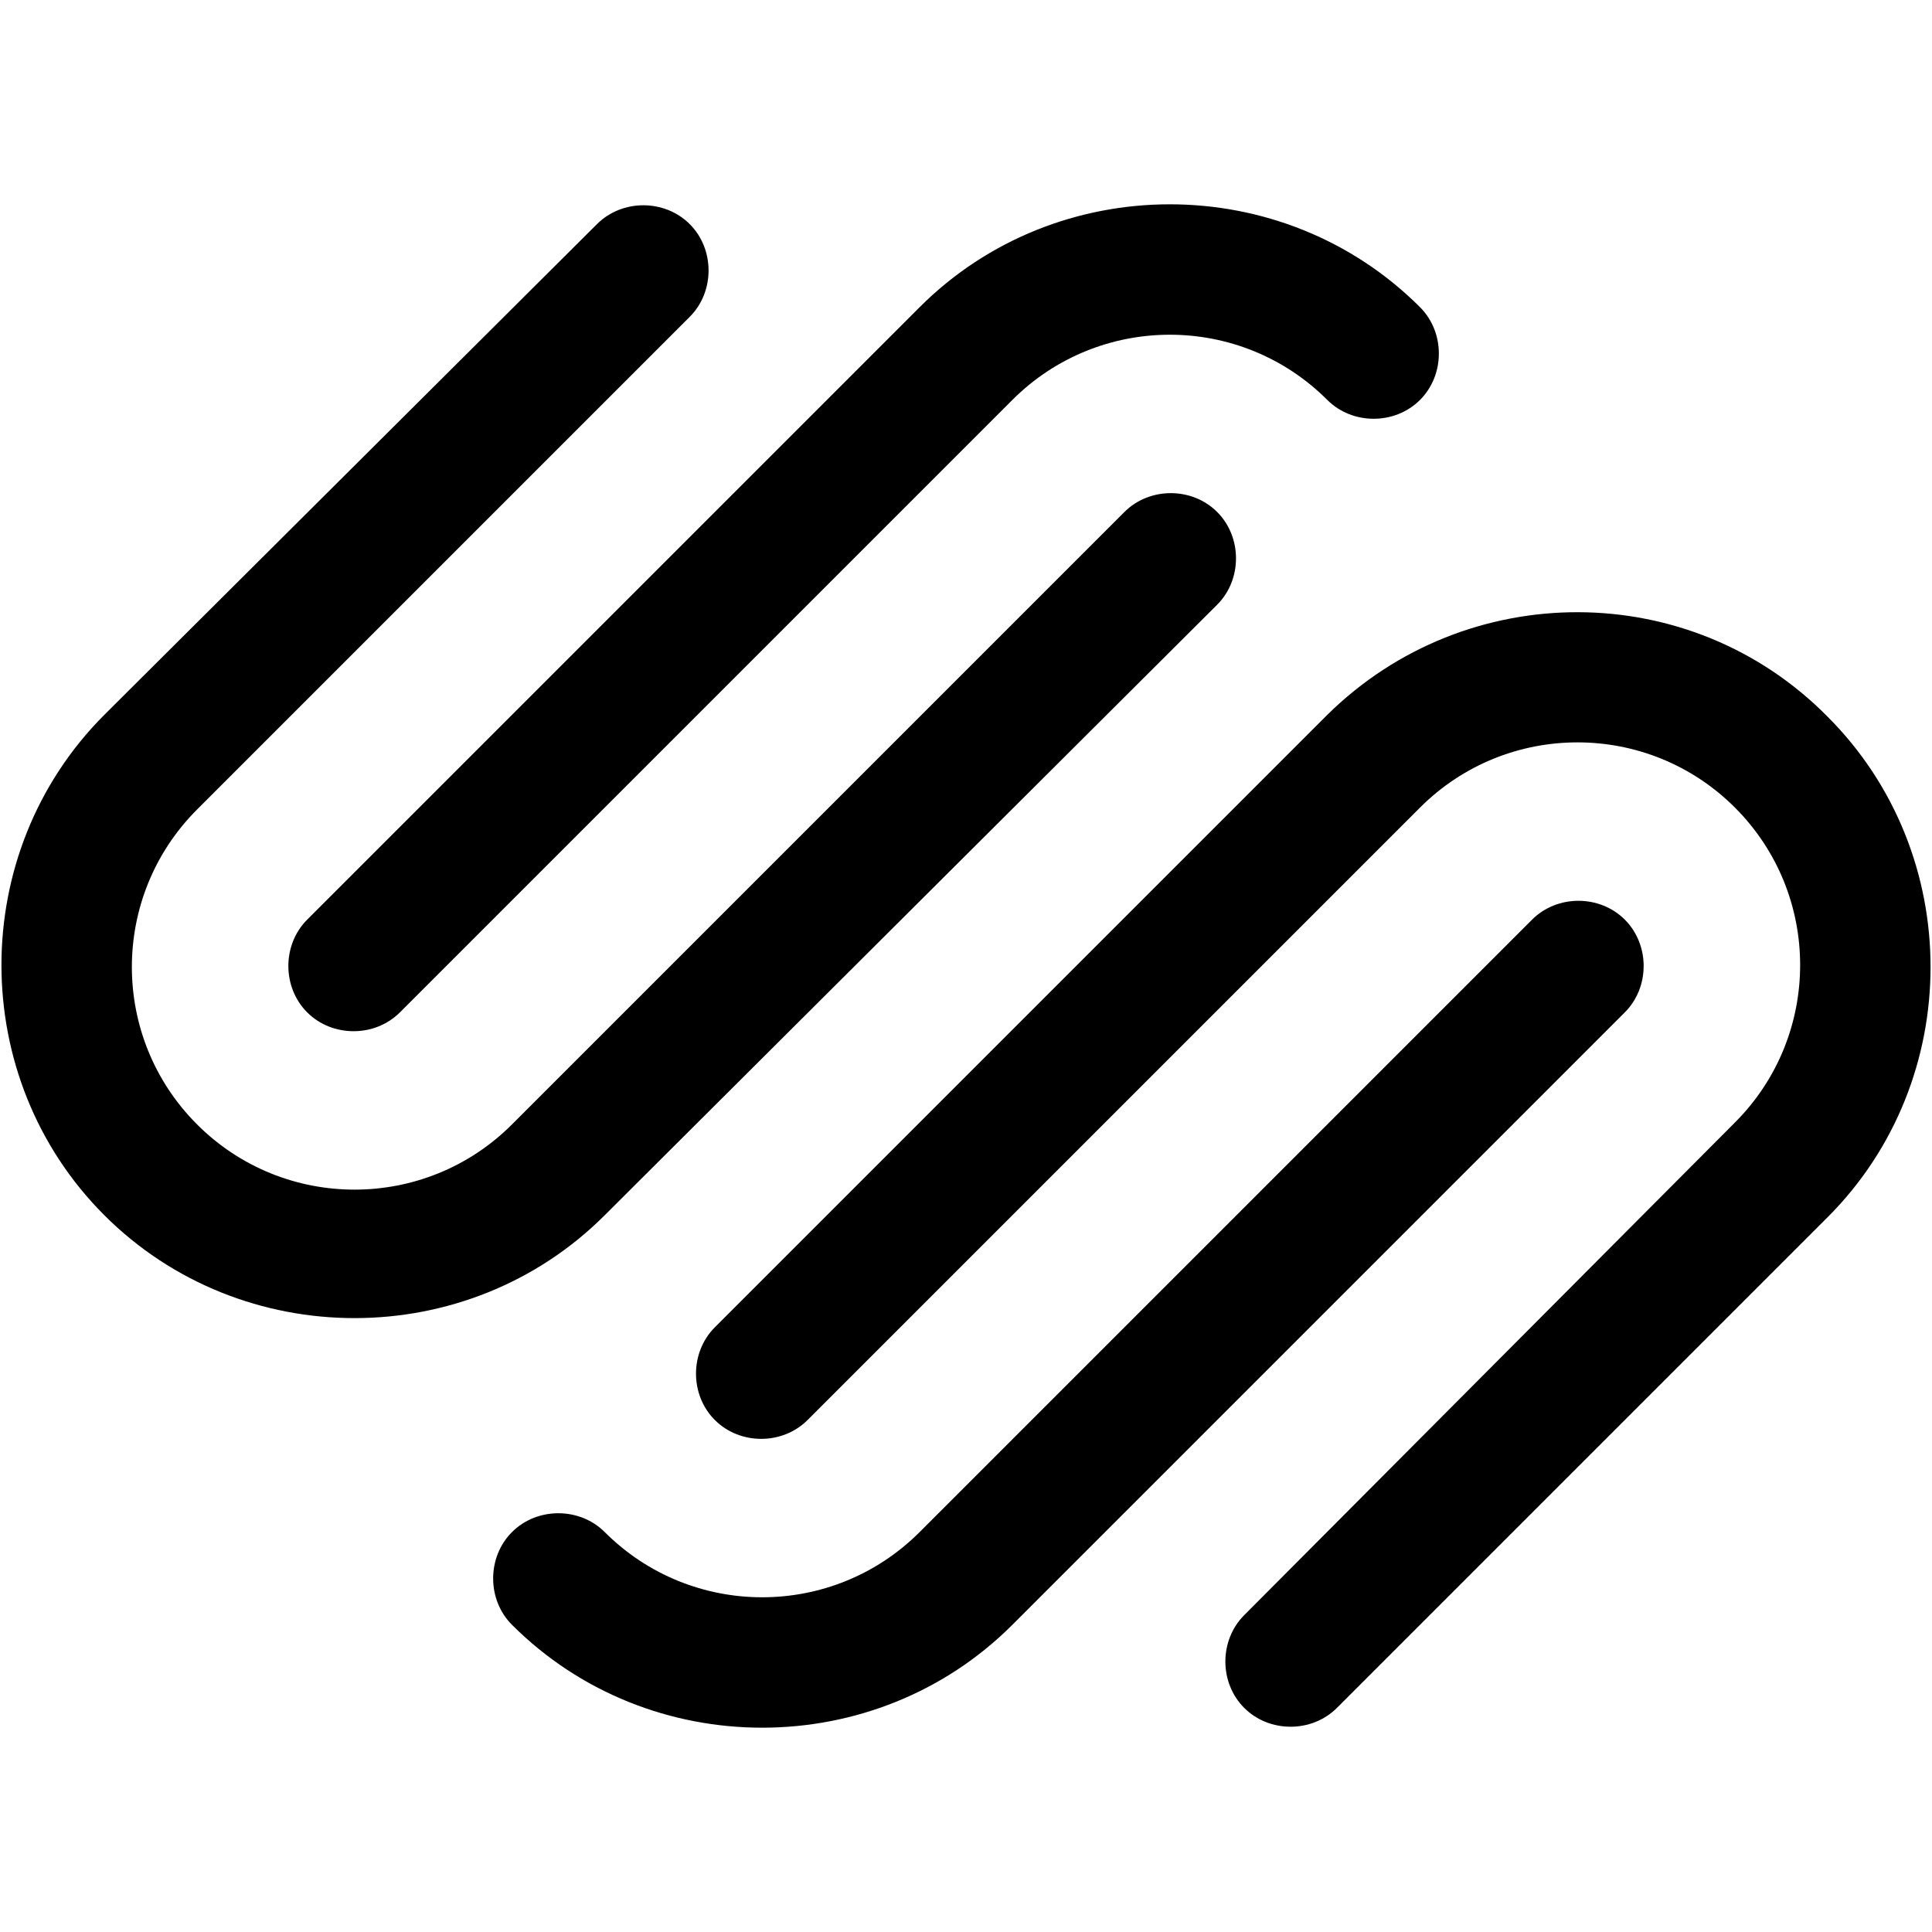 <svg version="1.1" xmlns="http://www.w3.org/2000/svg"   viewBox="0 0 1500 1500">

<path d="M945 469.5c19.5-19.5 19.5-52.5 0-72s-52.5-19.5-72 0l-475.5 475.5c-67.5 67.5-177 67.5-244.5 0s-67.5-177 0-244.5l382.5-382.5c19.5-19.5 19.5-52.5 0-72s-52.5-19.5-72 0l-382.5 381c-106.5 106.5-106.5 282 0 388.5s282 106.5 388.5 0l475.5-474zM238.5 786c19.5 19.5 52.5 19.5 72 0l475.5-475.5c67.5-67.5 177-67.5 244.5 0 19.5 19.5 52.5 19.5 72 0s19.5-52.5 0-72c-106.5-106.5-282-106.5-388.5 0l-475.5 475.5c-19.5 19.5-19.5 52.5 0 72zM1261.5 714c-19.5-19.5-52.5-19.5-72 0l-475.5 475.5c-67.5 67.5-177 67.5-244.5 0-19.5-19.5-52.5-19.5-72 0s-19.5 52.5 0 72c106.5 106.5 282 106.5 388.5 0l475.5-475.5c19.5-19.5 19.5-52.5 0-72zM1030.5 555l-475.5 475.5c-19.5 19.5-19.5 52.5 0 72s52.5 19.5 72 0l475.5-475.5c67.5-67.5 177-67.5 244.5 0s67.5 177 0 244.5l-381 382.5c-19.5 19.5-19.5 52.5 0 72s52.5 19.5 72 0l381-381c106.5-106.5 106.5-282 0-388.5-106.5-108-280.5-108-388.5-1.5z"></path>
</svg>
